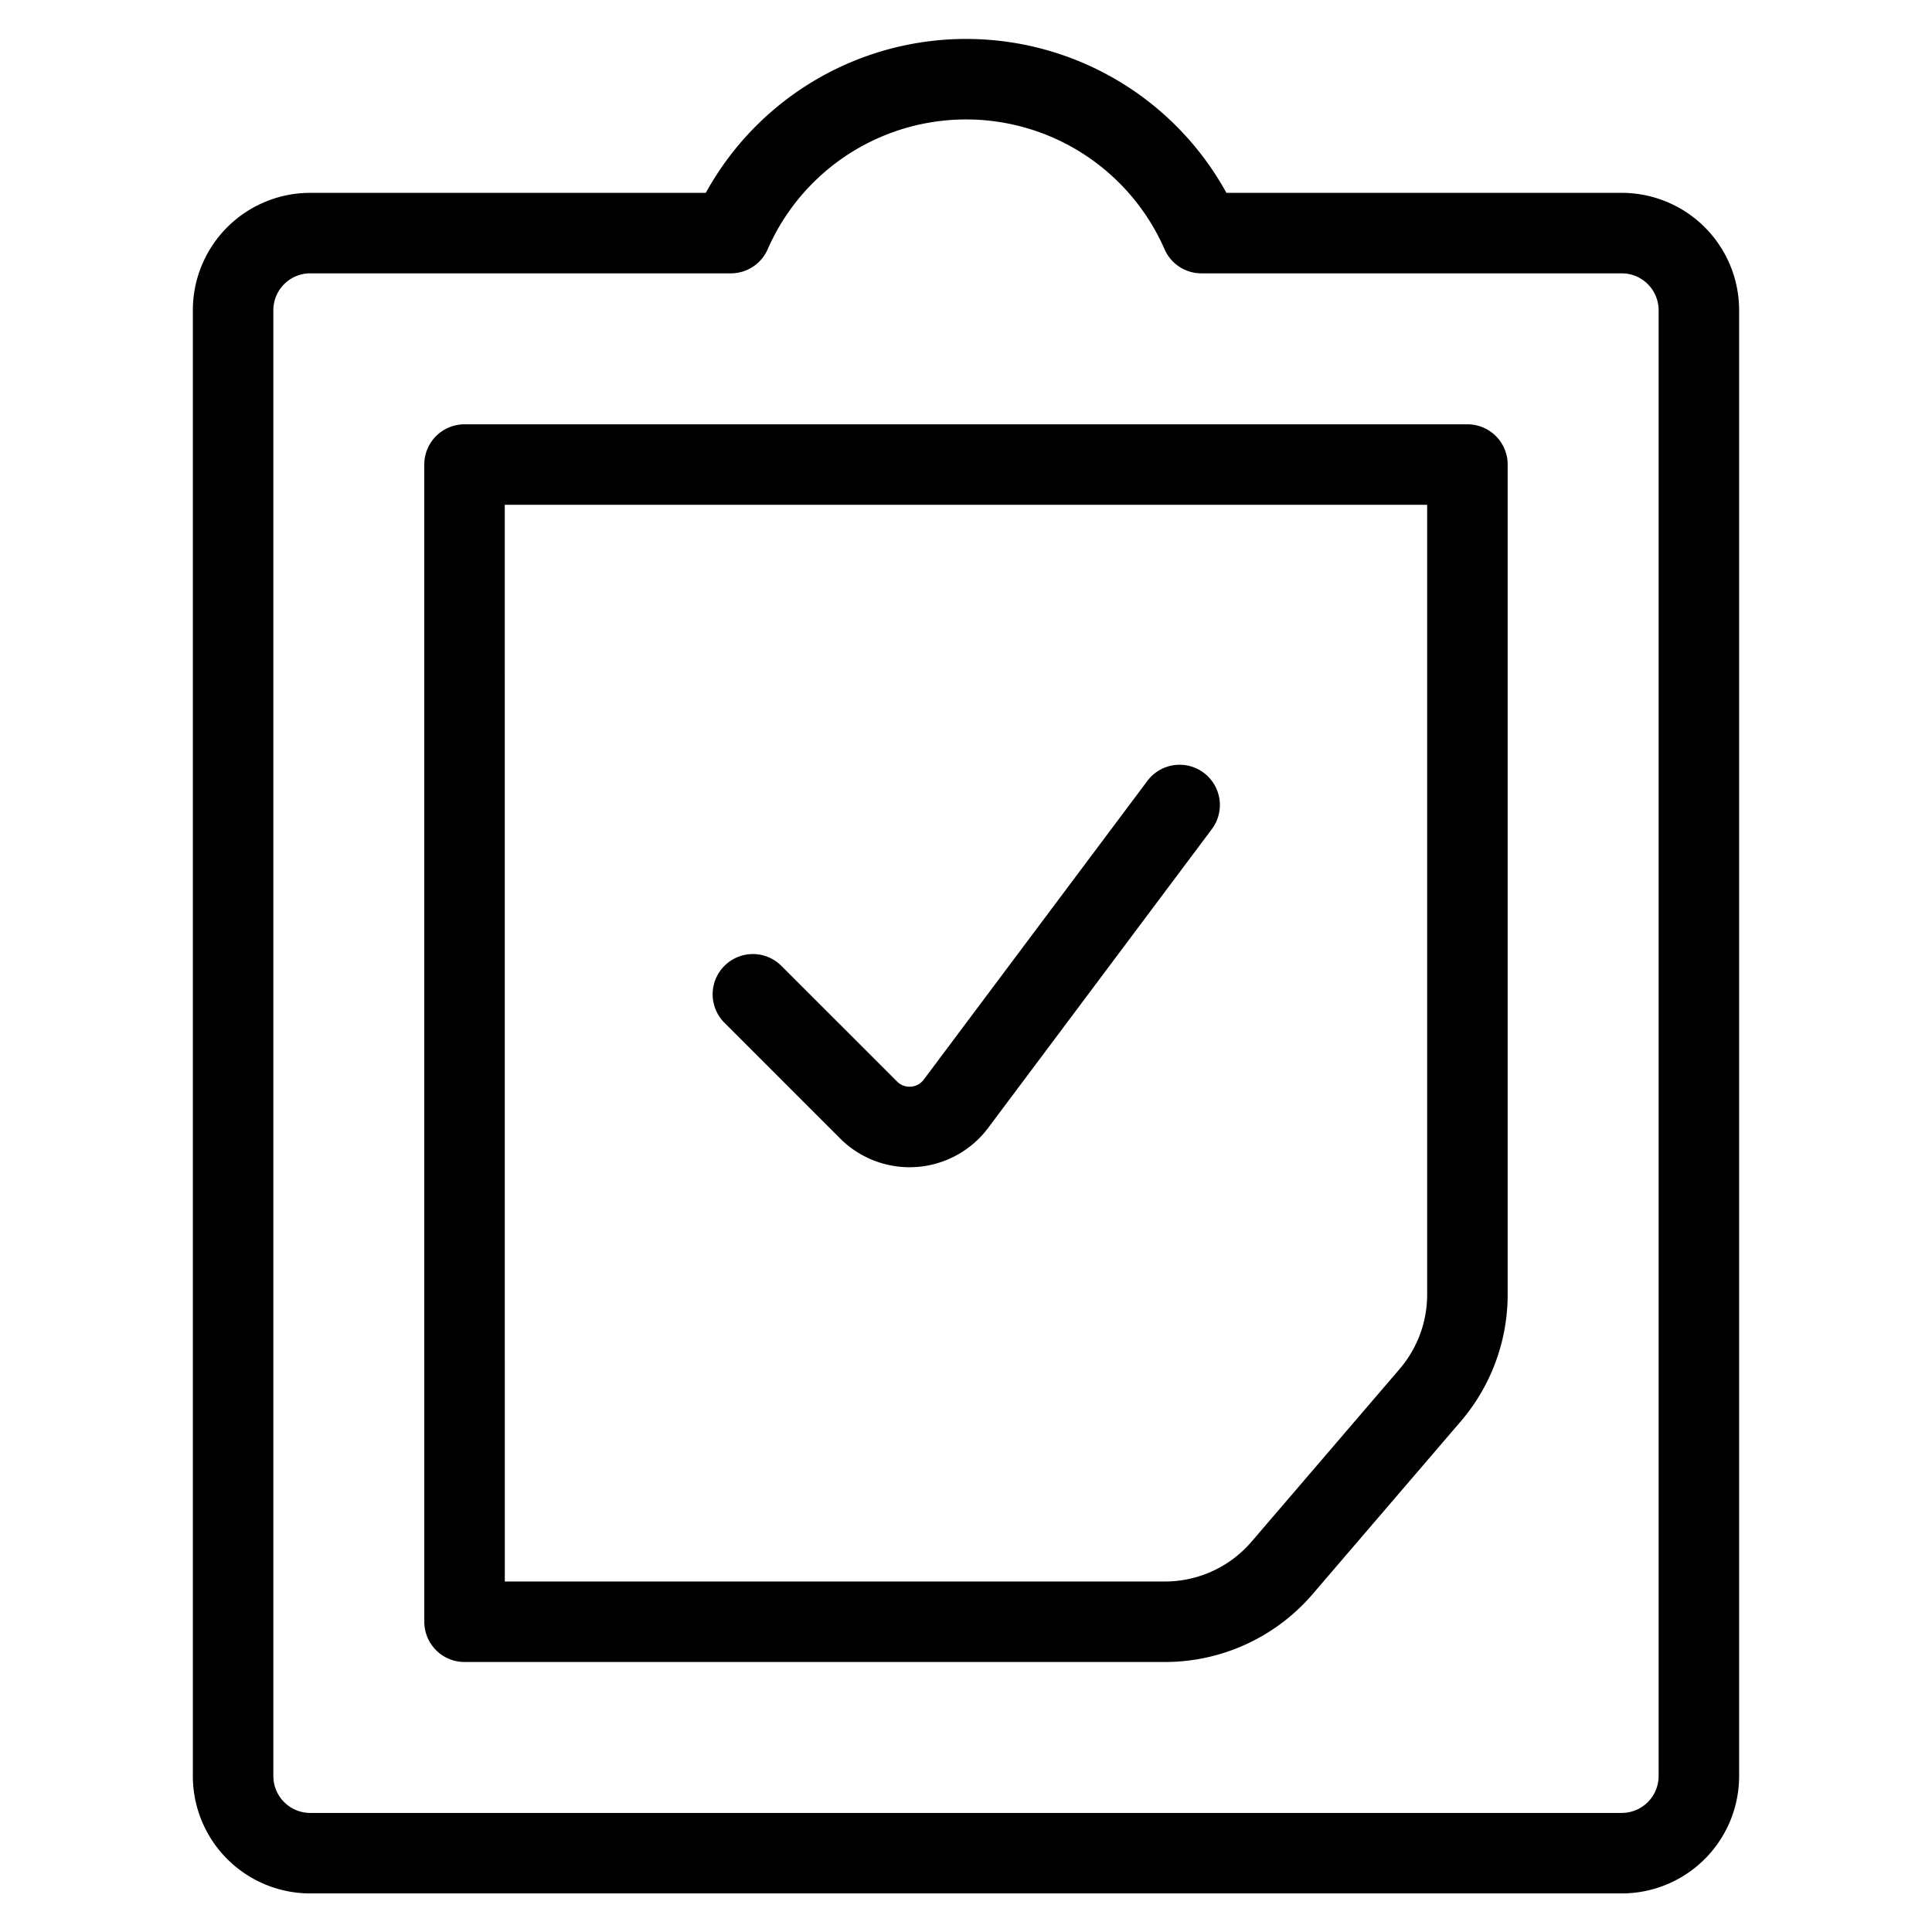 <svg viewBox="-1.25 -1.25 60 60" xmlns="http://www.w3.org/2000/svg" id="Task-List-Approve--Streamline-Ultimate" height="60" width="60">
  <desc>
    Task List Approve Streamline Icon: https://streamlinehq.com
  </desc>
  <path d="M51.51 8.385a2.396 2.396 0 0 0 -2.396 -2.396h-13.053a7.976 7.976 0 0 0 -14.615 0H8.385a2.396 2.396 0 0 0 -2.396 2.396v45.521a2.396 2.396 0 0 0 2.396 2.396h40.729a2.396 2.396 0 0 0 2.396 -2.396Z" fill="none" stroke="#000000" stroke-linecap="round" stroke-linejoin="round" stroke-width="2.5"></path>
  <path d="M13.177 49.115h21.754a4.792 4.792 0 0 0 3.639 -1.677l4.6 -5.364a4.806 4.806 0 0 0 1.152 -3.115V13.177h-31.146Z" fill="none" stroke="#000000" stroke-linecap="round" stroke-linejoin="round" stroke-width="2.5"></path>
  <path d="m35.384 23.75 -6.948 9.281a1.799 1.799 0 0 1 -2.71 0.192l-3.594 -3.594" fill="none" stroke="#000000" stroke-linecap="round" stroke-linejoin="round" stroke-width="2.5"></path>
</svg>